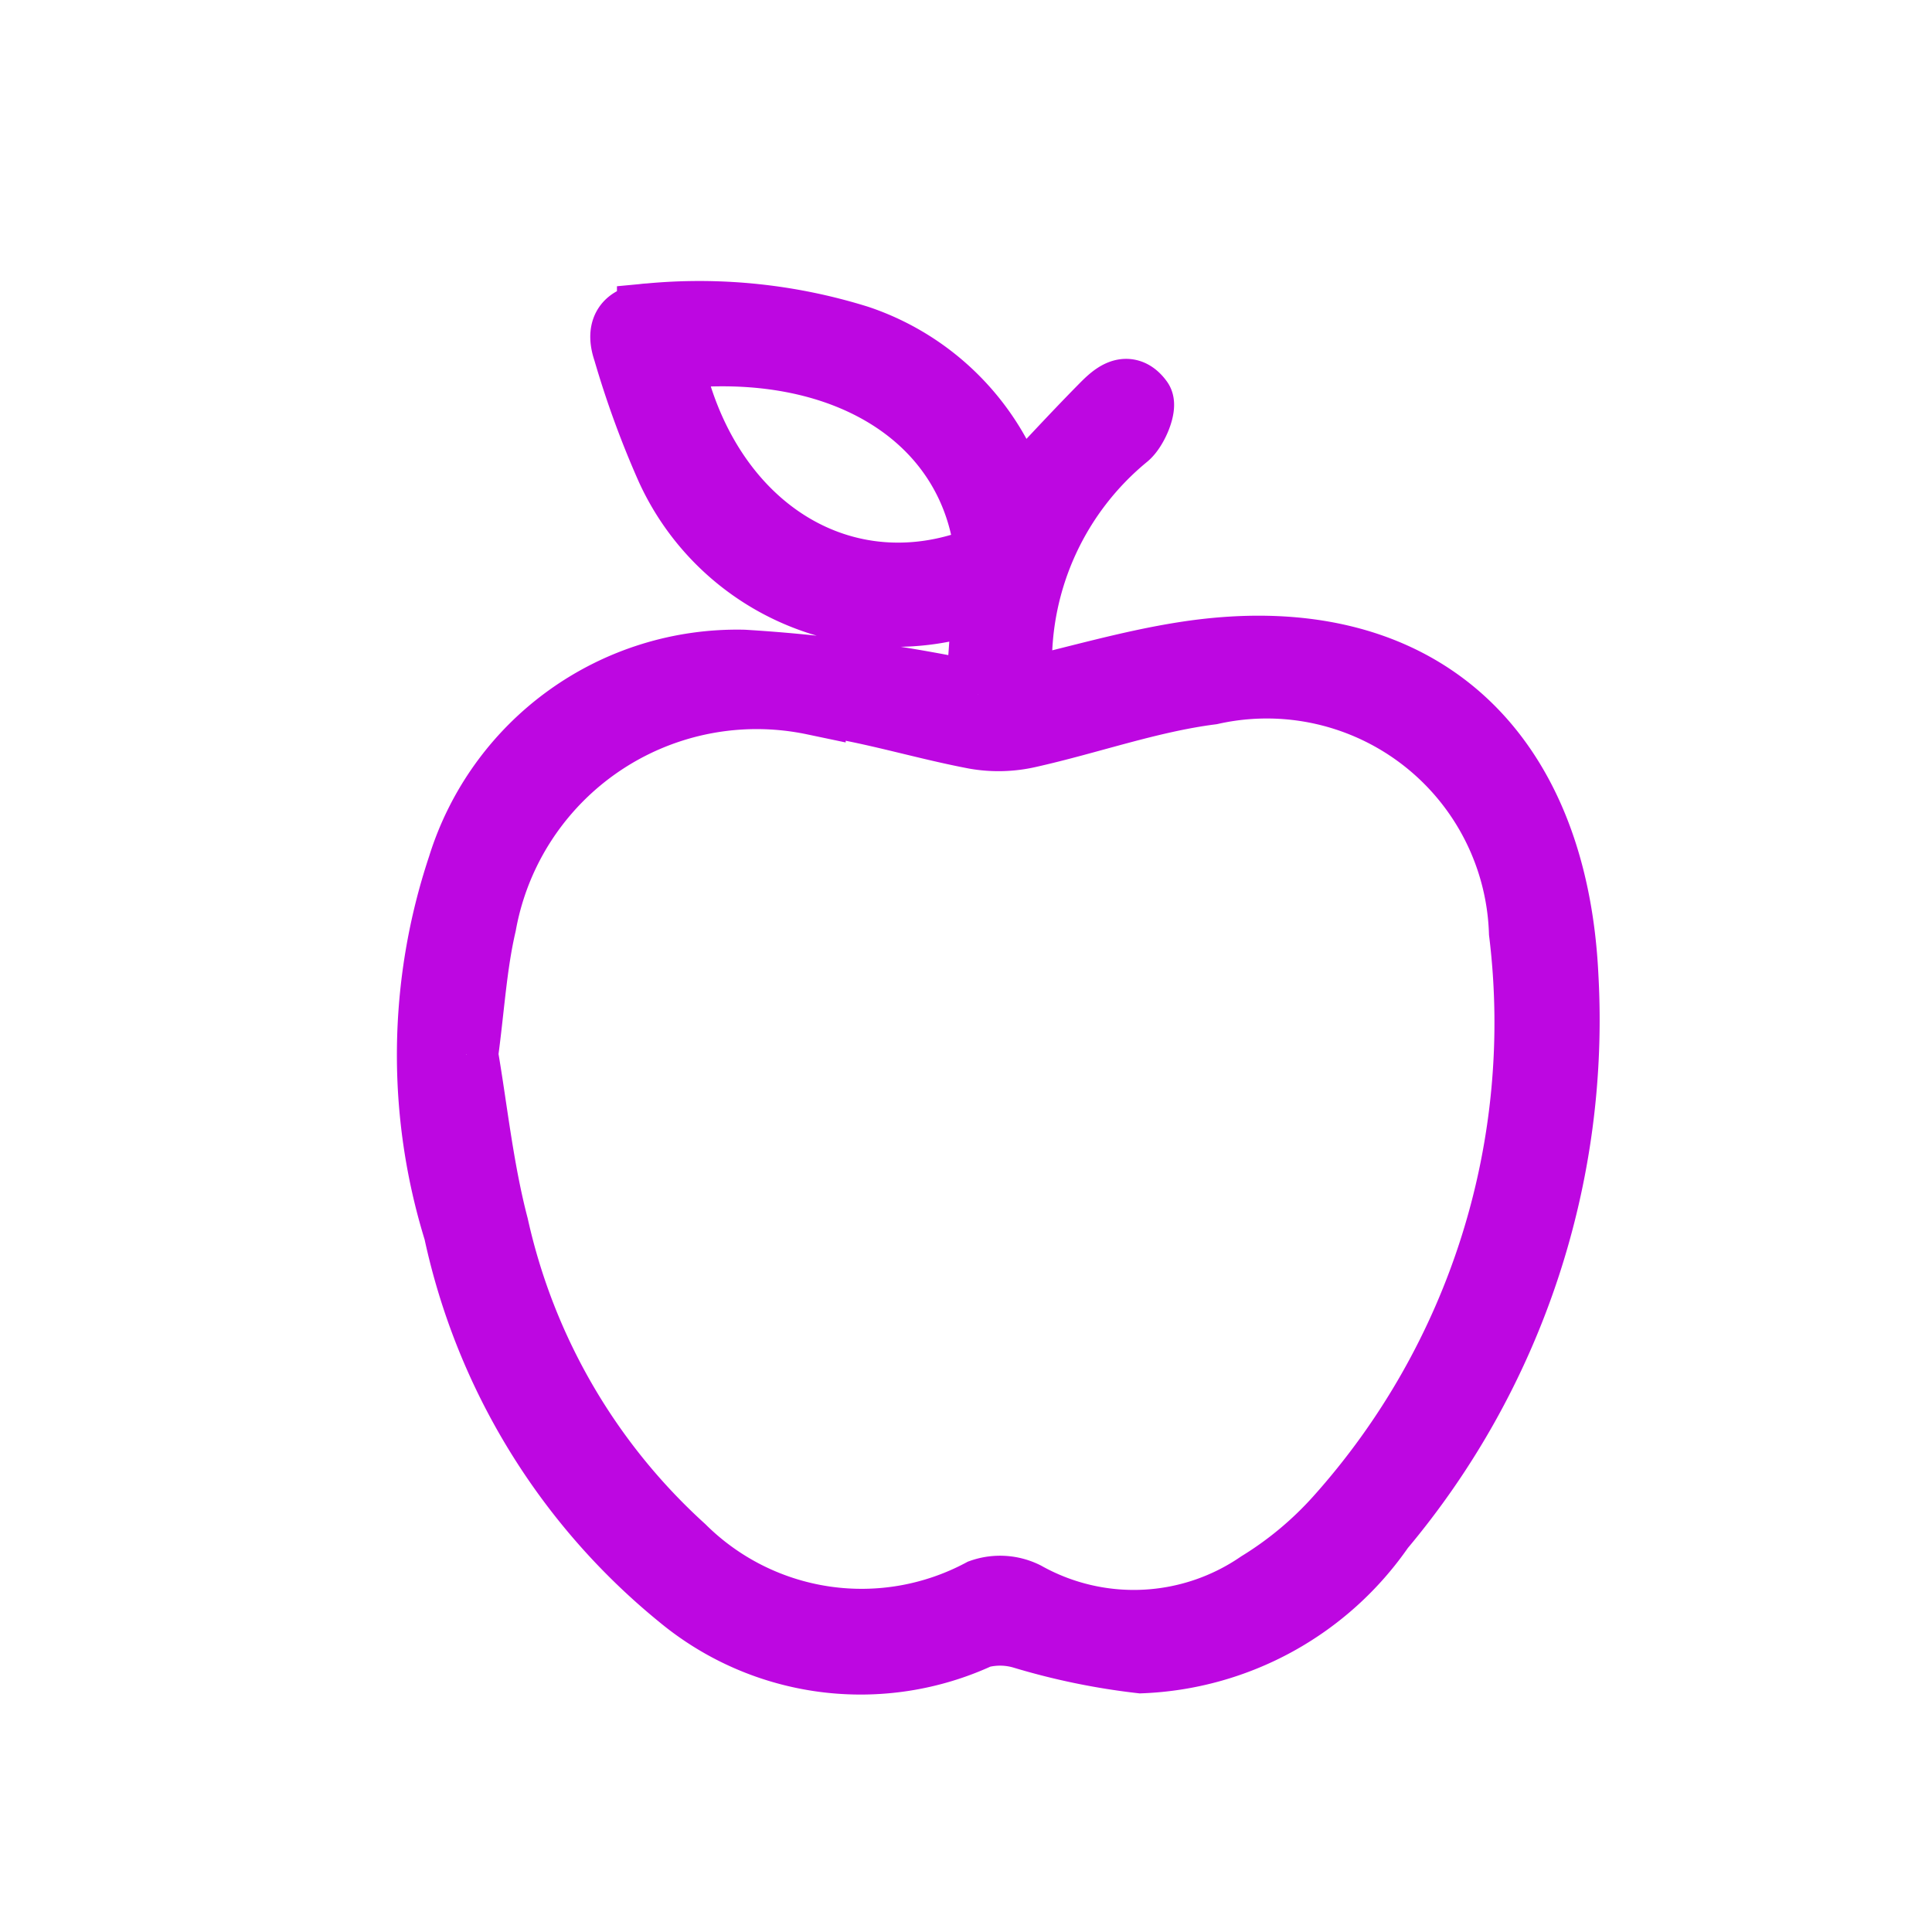 <svg xmlns="http://www.w3.org/2000/svg" width="30" height="30" viewBox="0 0 30 30">
  <g id="Group_59240" data-name="Group 59240" transform="translate(-11958 10862)">
    <rect id="Rectangle_19288" data-name="Rectangle 19288" width="30" height="30" transform="translate(11958 -10862)" fill="none"/>
    <path id="Path_18390" data-name="Path 18390" d="M8.52,5.906l.1-1.4c-.216.029-.41.052-.6.081A3.877,3.877,0,0,1,3.713,2.4,14.446,14.446,0,0,1,3.046.575c-.116-.336,0-.536.371-.553A8.291,8.291,0,0,1,6.669.363,3.888,3.888,0,0,1,9.122,2.831c.447-.473.866-.93,1.3-1.371.176-.178.407-.427.629-.122.068.093-.075.448-.218.568a4.537,4.537,0,0,0-1.66,3.616c0,.114.016.228.023.33.856-.2,1.678-.442,2.518-.574,3.641-.573,5.773,1.476,5.943,4.995A12.272,12.272,0,0,1,14.8,18.856a4.778,4.778,0,0,1-3.747,2.06,10.481,10.481,0,0,1-1.84-.38,1.235,1.235,0,0,0-.662-.009,4.4,4.4,0,0,1-4.653-.6A10.039,10.039,0,0,1,.415,14.244,9.258,9.258,0,0,1,.476,8.573,4.509,4.509,0,0,1,4.883,5.4a24.45,24.45,0,0,1,3.247.417c.116.016.23.054.389.093M.573,11.5c.145.841.239,1.768.472,2.658a9.525,9.525,0,0,0,2.9,4.993,3.933,3.933,0,0,0,4.623.679.9.9,0,0,1,.7.044,3.43,3.43,0,0,0,3.614-.165A5.508,5.508,0,0,0,14.1,18.693,11.519,11.519,0,0,0,16.957,9.6a3.951,3.951,0,0,0-4.811-3.726c-.959.123-1.89.459-2.84.671a2.106,2.106,0,0,1-.829.02c-.84-.159-1.663-.423-2.508-.53A4.3,4.3,0,0,0,.855,9.478c-.147.63-.183,1.286-.282,2.018M3.741.67c.533,2.652,2.73,4.015,4.923,3.087C8.458,1.621,6.444.349,3.741.67" transform="translate(11964.663 -10857.122)" fill="#bd07e1" stroke="#bd07e1" stroke-width="1"/>
  </g>
</svg>
